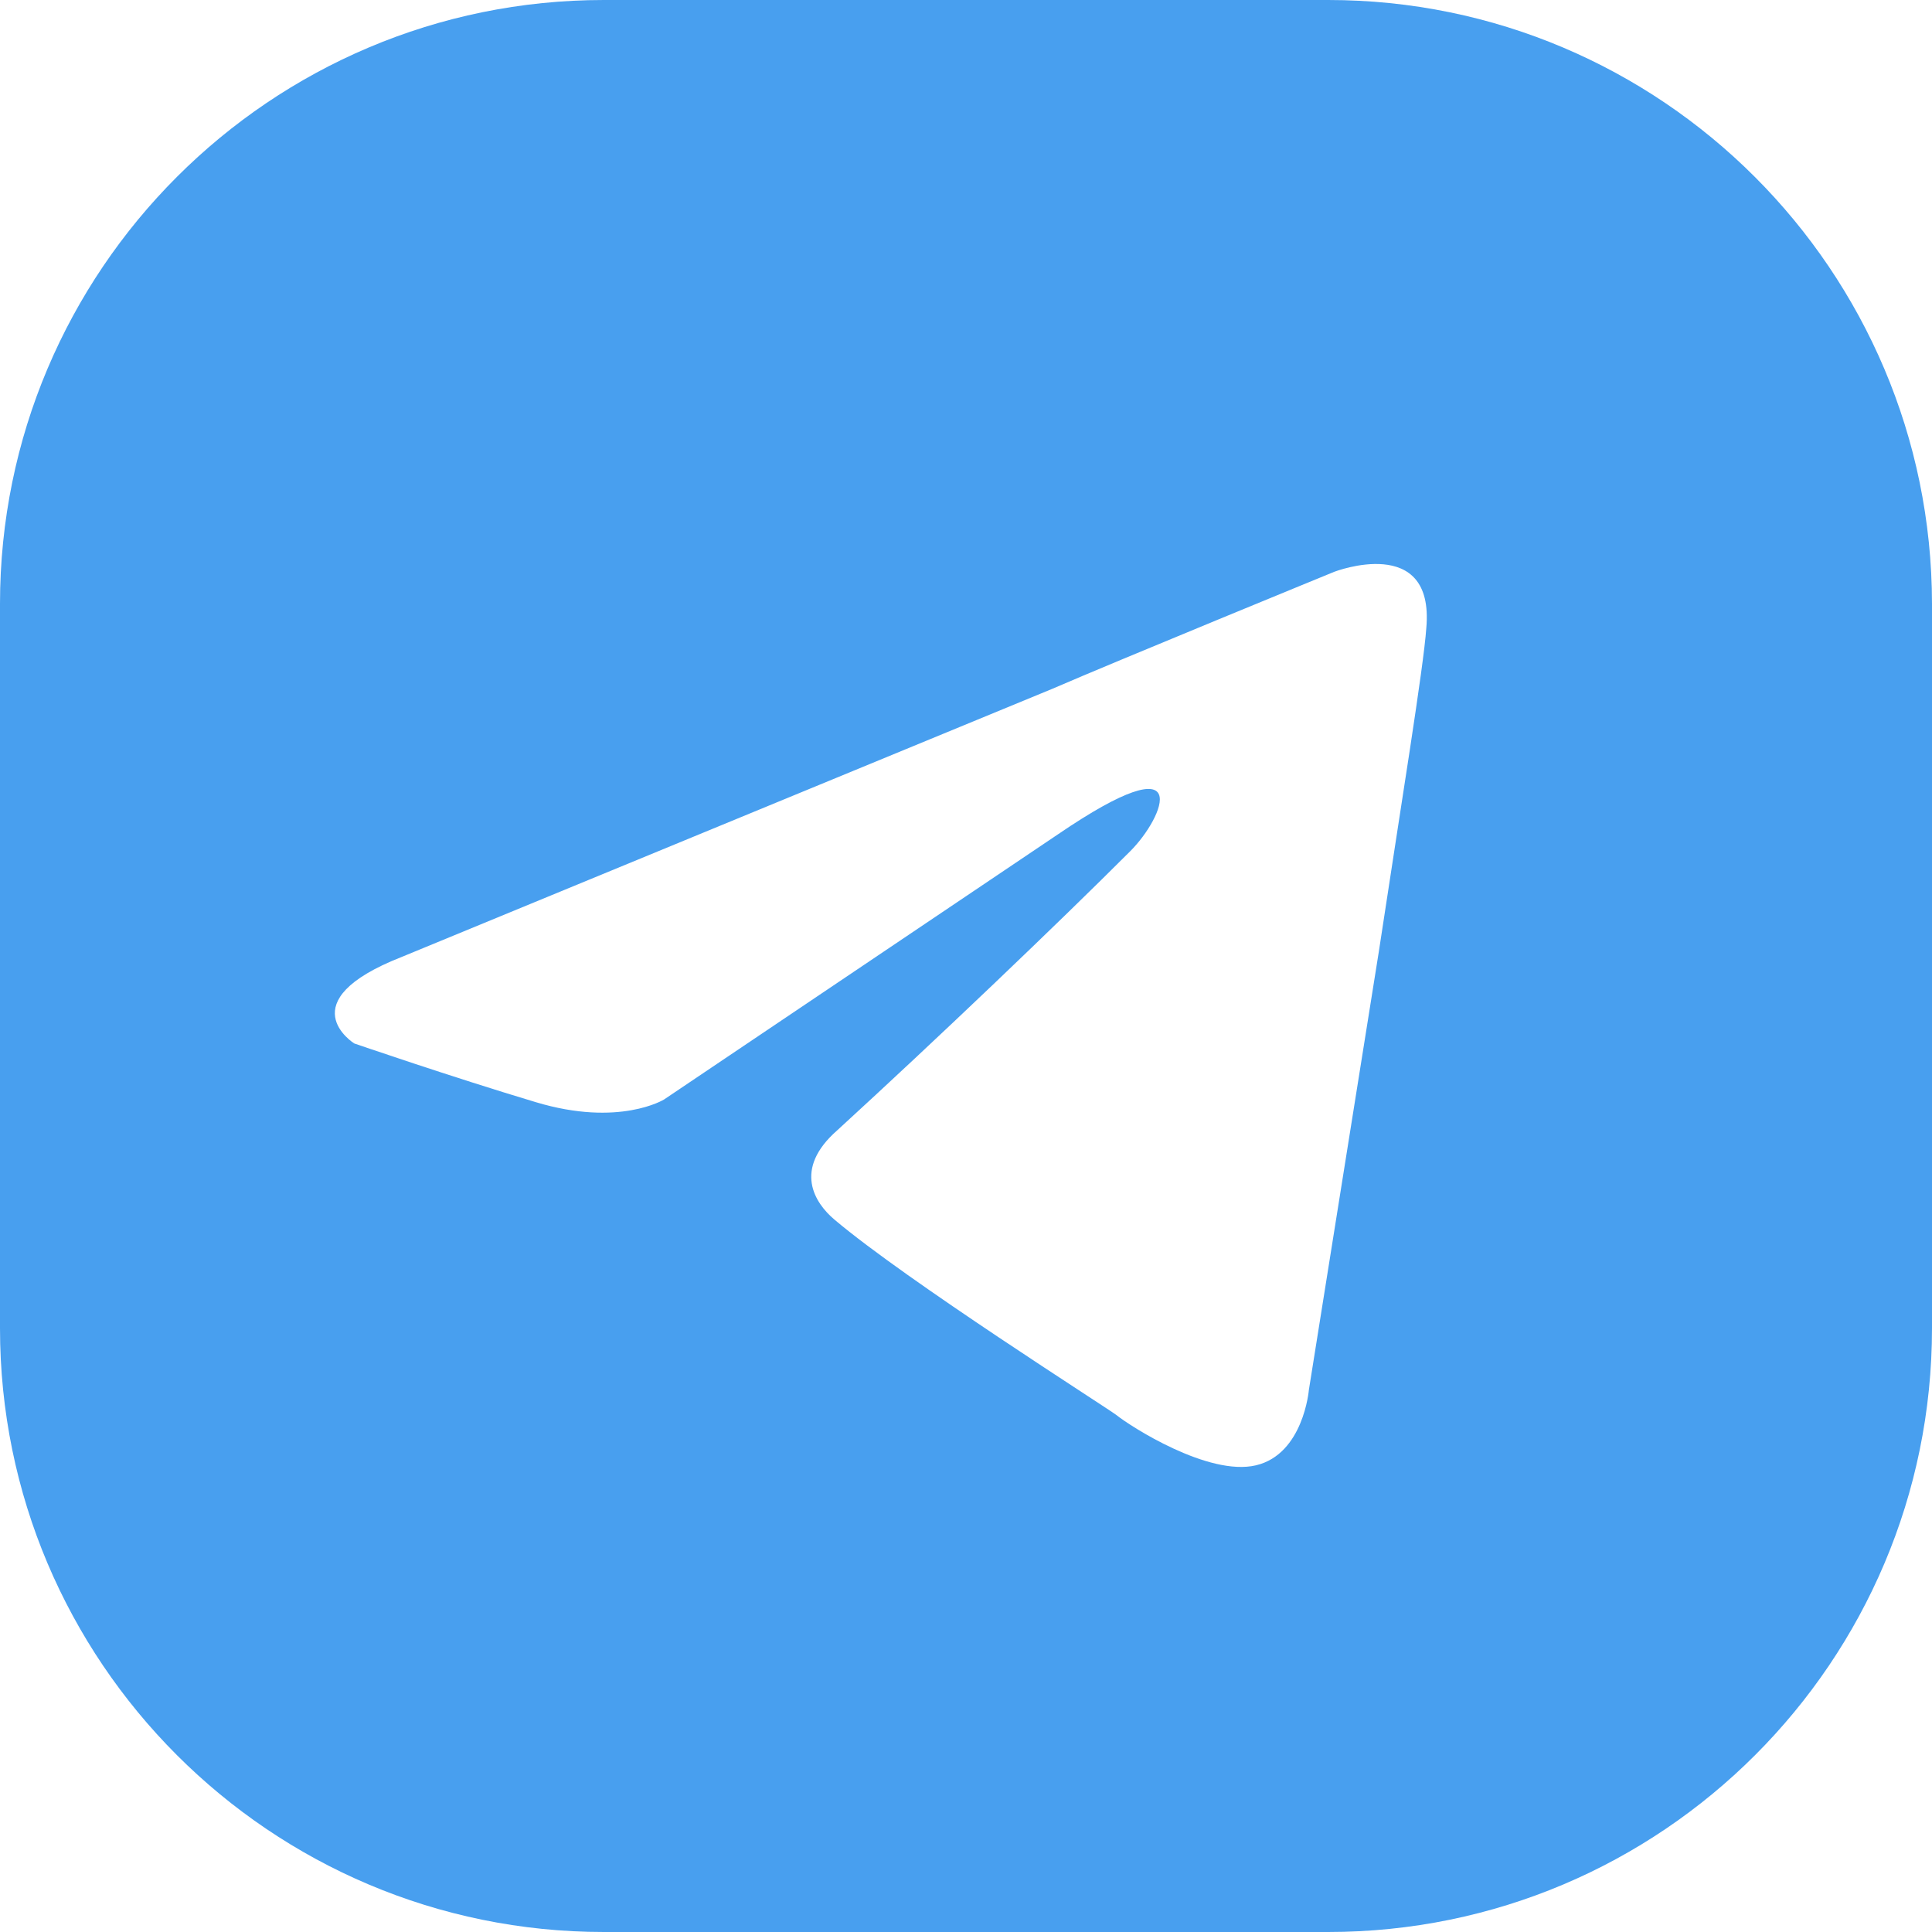 <?xml version="1.0" encoding="UTF-8"?> <svg xmlns="http://www.w3.org/2000/svg" width="120" height="120" viewBox="0 0 120 120" fill="none"> <path d="M82.496 0H37.505C16.797 0 0 16.797 0 37.505V82.496C0 103.203 16.797 120 37.505 120H82.496C103.203 120 120 103.203 120 82.496V37.505C119.976 16.797 103.179 0 82.496 0ZM88.59 39.016C88.422 41.44 87.031 49.934 85.639 59.124L81.296 86.335C81.296 86.335 80.96 90.318 78.008 91.014C75.057 91.71 70.21 88.59 69.346 87.894C68.65 87.367 56.341 79.568 51.83 75.753C50.606 74.721 49.238 72.633 51.998 70.21C58.236 64.499 65.699 57.373 70.21 52.861C72.297 50.774 74.361 45.927 65.699 51.83L41.248 68.29C41.248 68.29 38.464 70.018 33.281 68.458C28.074 66.899 22.004 64.811 22.004 64.811C22.004 64.811 17.852 62.22 24.955 59.436L65.363 42.783C69.346 41.056 82.879 35.513 82.879 35.513C82.879 35.513 89.118 33.113 88.59 39.016Z" fill="#489FEF"></path> </svg> 